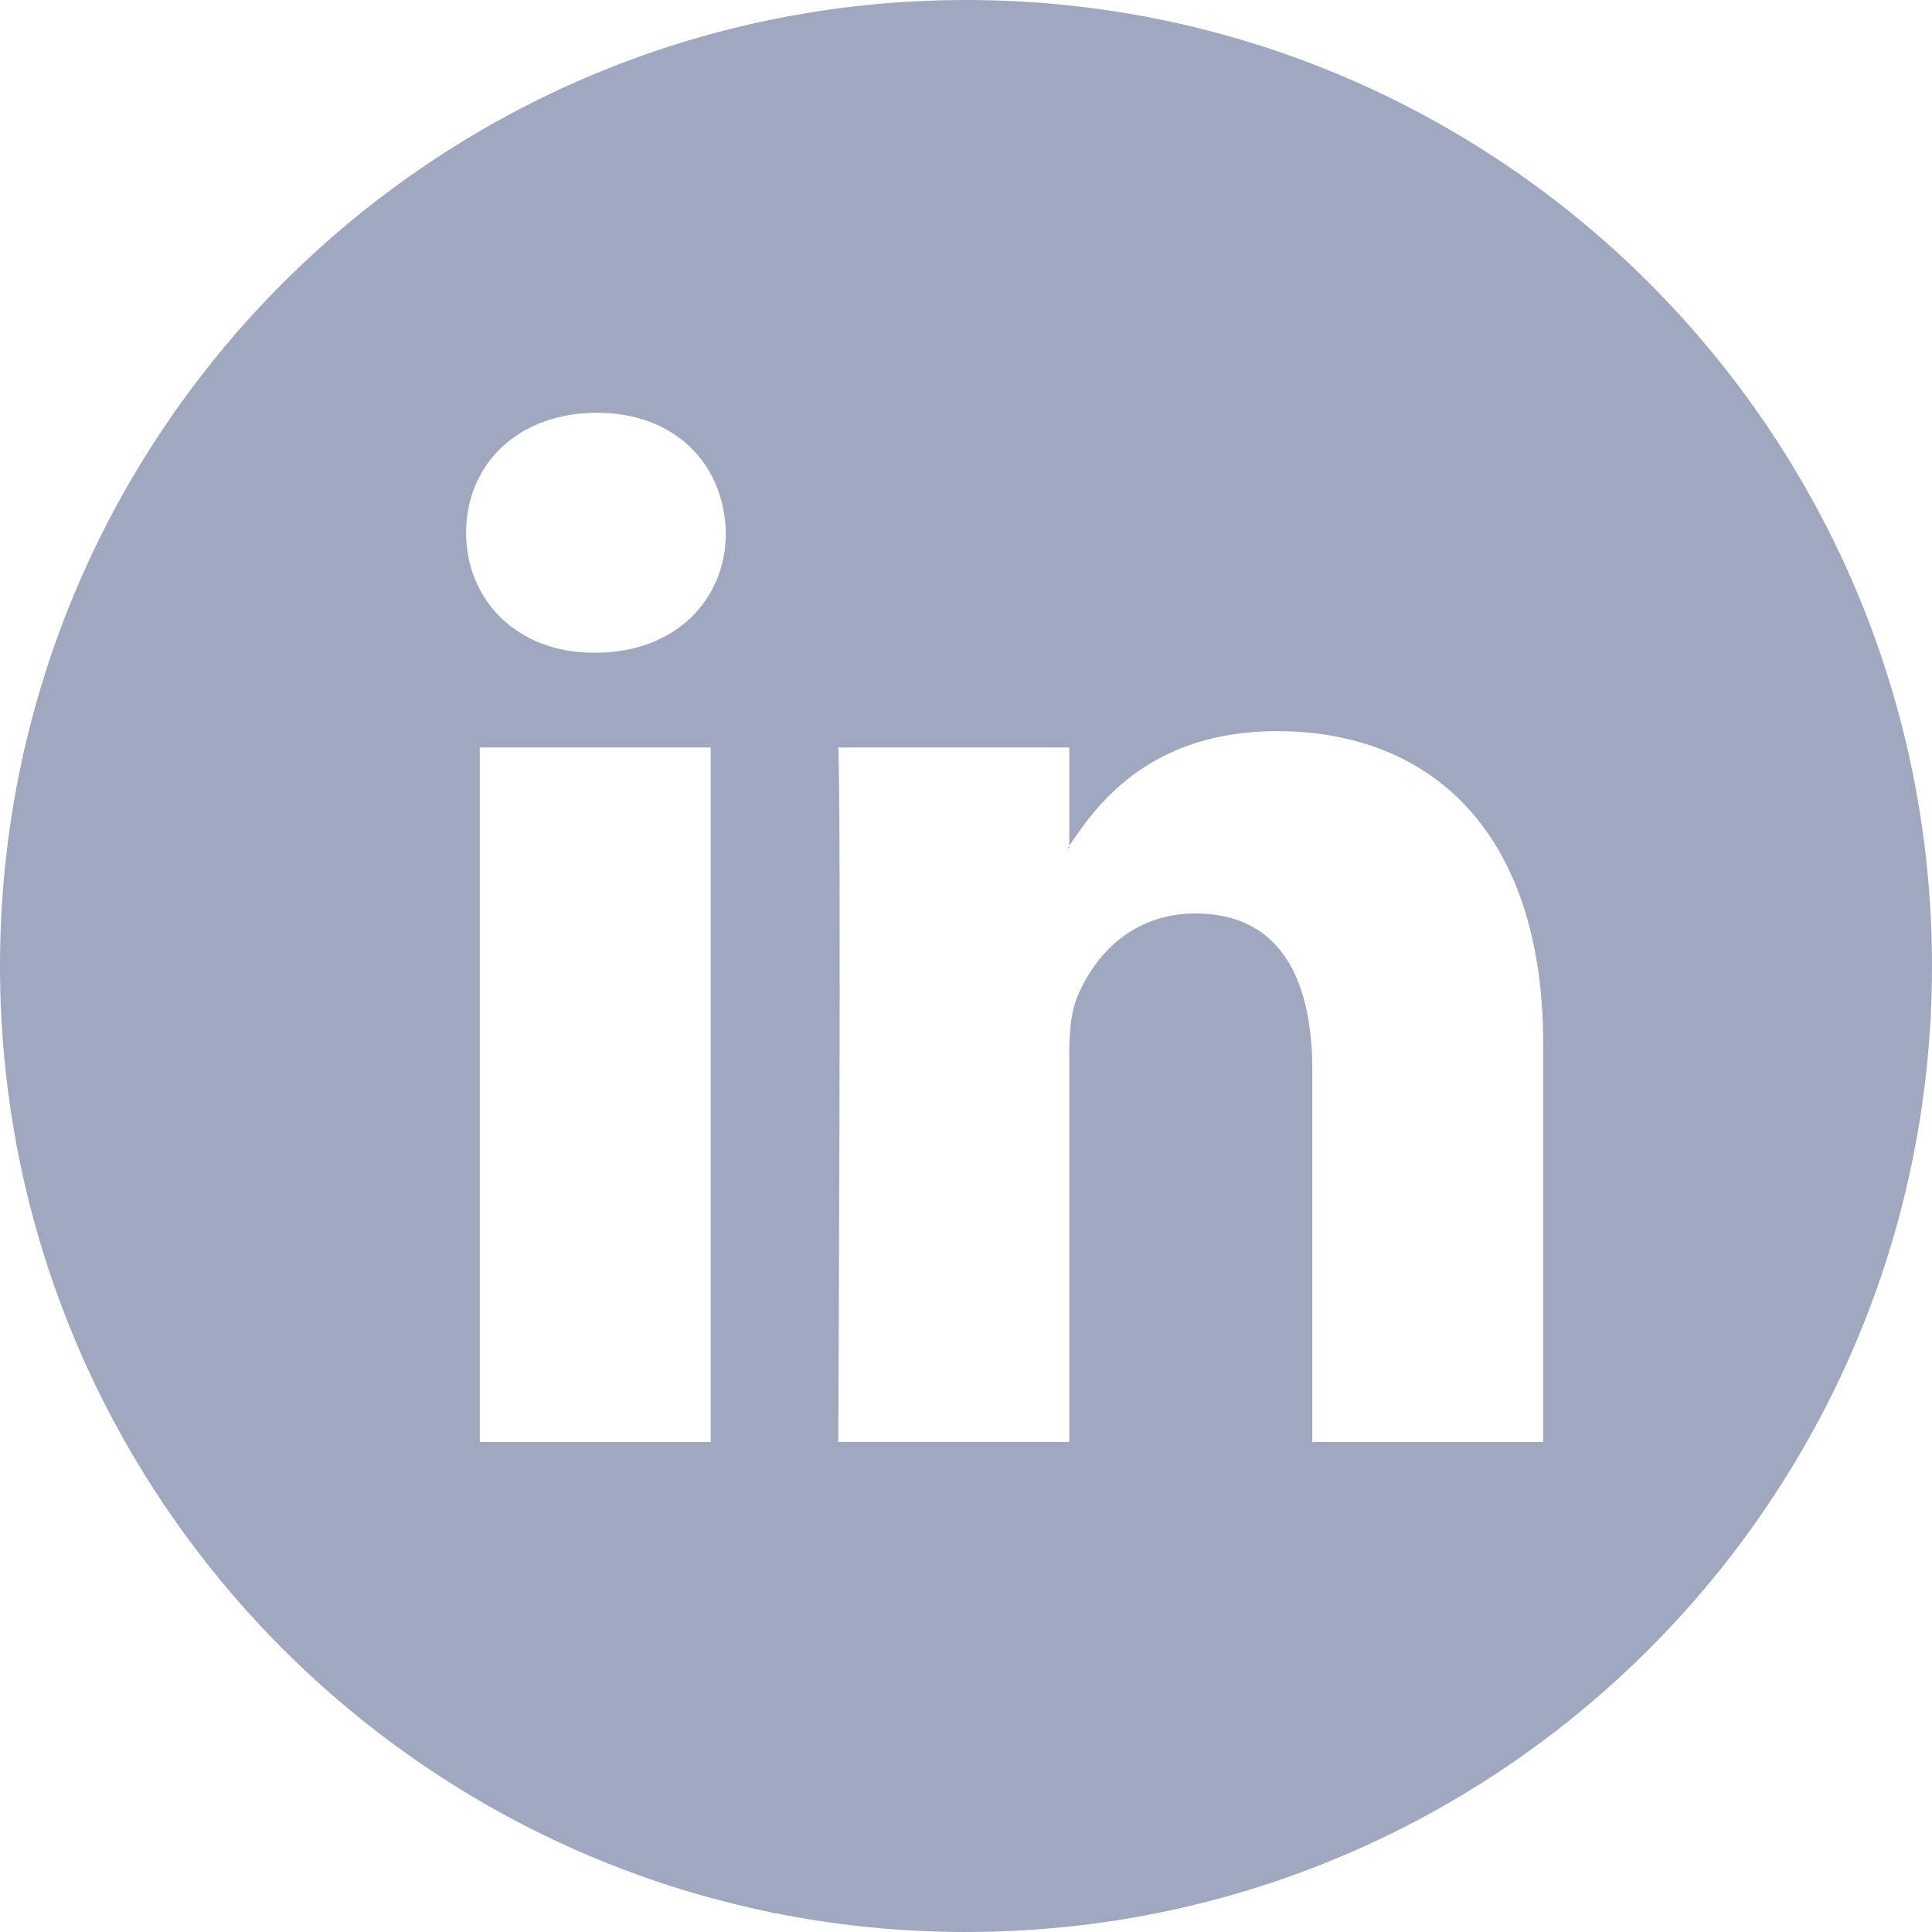 <svg width="20" height="20" viewBox="0 0 20 20" fill="none" xmlns="http://www.w3.org/2000/svg">
<path fill-rule="evenodd" clip-rule="evenodd" d="M10 20C15.523 20 20 15.523 20 10C20 4.477 15.523 0 10 0C4.477 0 0 4.477 0 10C0 15.523 4.477 20 10 20ZM13.223 7.569C14.796 7.569 15.975 8.597 15.975 10.805V14.928H13.585V11.081C13.585 10.115 13.239 9.456 12.374 9.456C11.714 9.456 11.321 9.9 11.148 10.33C11.085 10.483 11.069 10.697 11.069 10.912V14.927H8.678C8.678 14.927 8.71 8.413 8.678 7.738H11.069V8.757L11.067 8.76L11.065 8.763L11.061 8.768C11.058 8.772 11.055 8.777 11.053 8.781H11.069V8.757C11.387 8.268 11.953 7.569 13.223 7.569ZM4.825 5.515C4.825 4.81 5.36 4.273 6.178 4.273C6.996 4.273 7.498 4.81 7.514 5.515C7.514 6.205 6.996 6.757 6.162 6.757H6.146C5.345 6.757 4.825 6.205 4.825 5.515ZM4.967 14.928H7.357V7.738H4.967V14.928Z" fill="#9FA8BE"/>
</svg>
